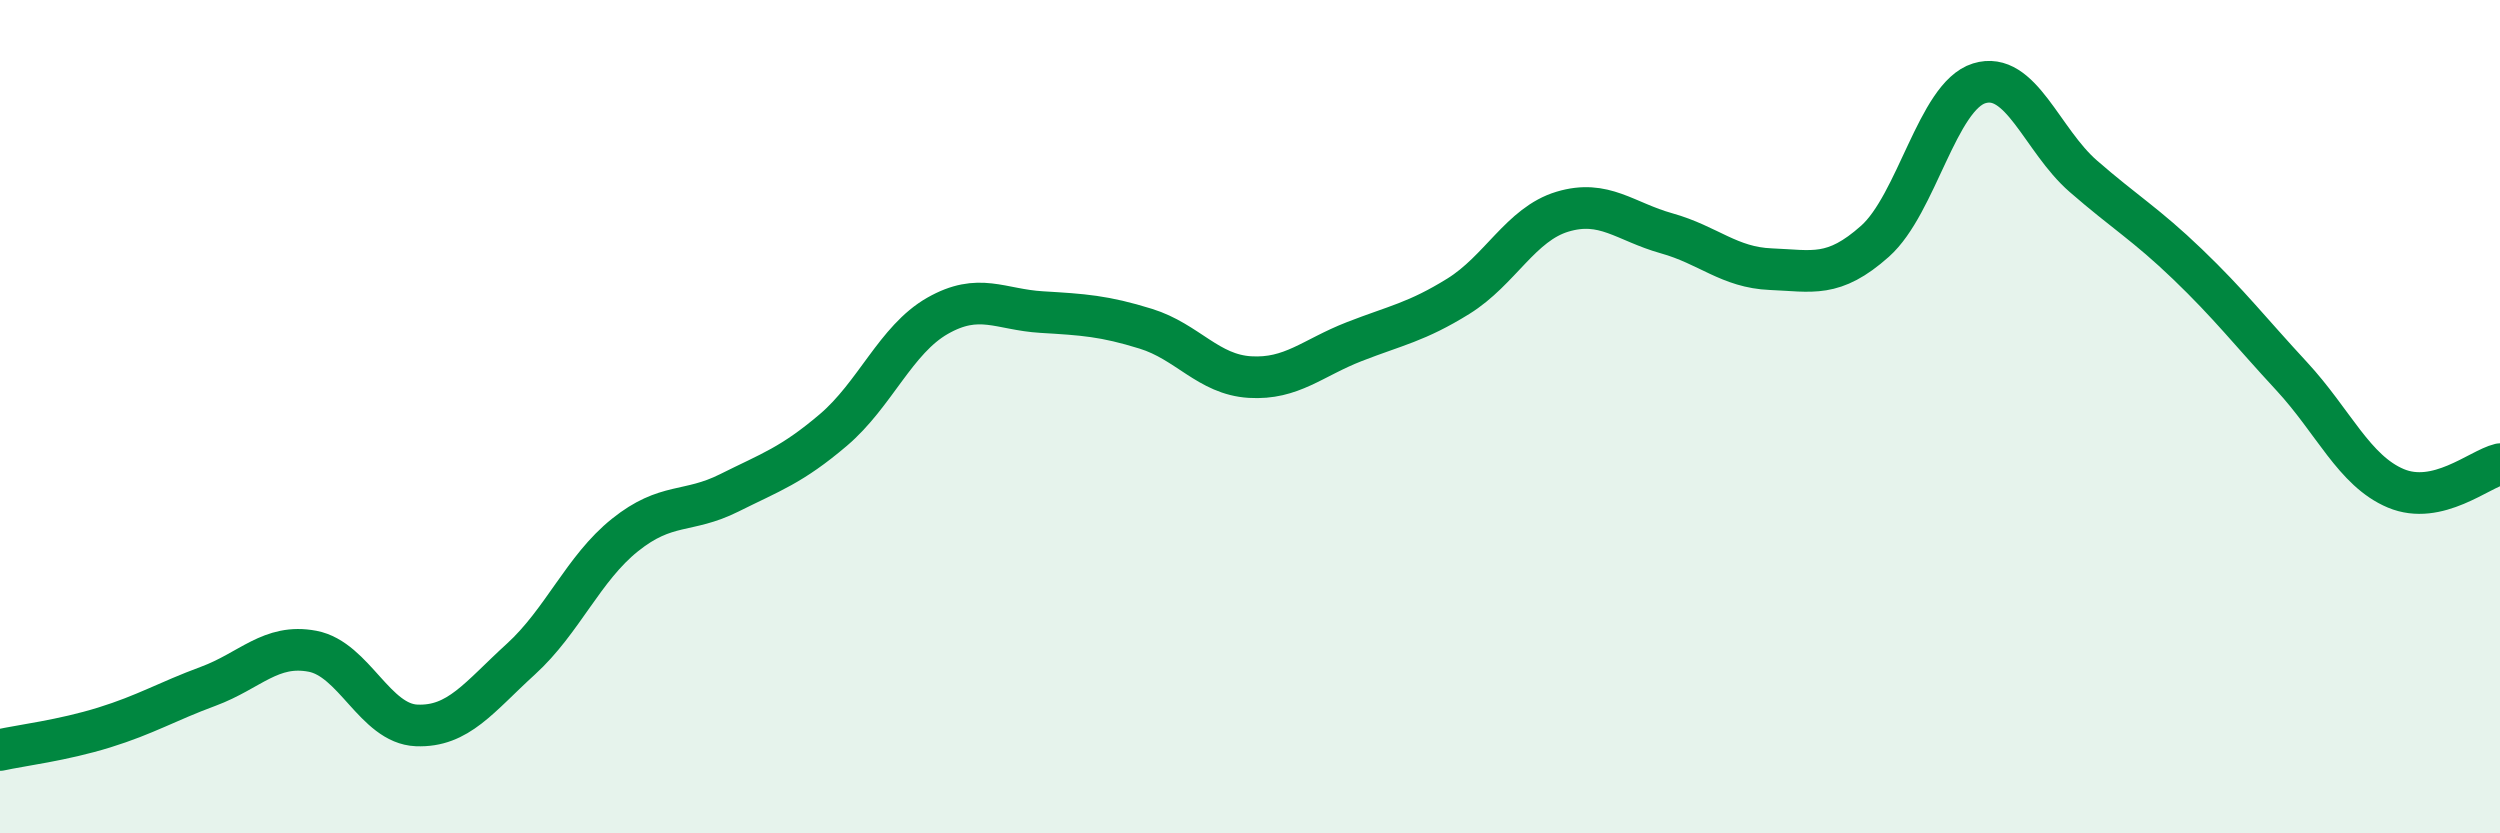 
    <svg width="60" height="20" viewBox="0 0 60 20" xmlns="http://www.w3.org/2000/svg">
      <path
        d="M 0,18 C 0.5,17.89 1.5,17.77 2.5,17.46 C 3.5,17.15 4,16.84 5,16.47 C 6,16.1 6.5,15.44 7.5,15.63 C 8.5,15.82 9,17.37 10,17.41 C 11,17.45 11.5,16.73 12.5,15.82 C 13.5,14.91 14,13.64 15,12.84 C 16,12.04 16.5,12.33 17.5,11.83 C 18.5,11.33 19,11.17 20,10.32 C 21,9.47 21.5,8.15 22.5,7.58 C 23.5,7.01 24,7.43 25,7.49 C 26,7.55 26.5,7.58 27.5,7.89 C 28.5,8.2 29,8.99 30,9.05 C 31,9.11 31.5,8.59 32.5,8.2 C 33.5,7.81 34,7.73 35,7.11 C 36,6.49 36.5,5.38 37.5,5.08 C 38.5,4.78 39,5.32 40,5.6 C 41,5.88 41.5,6.42 42.5,6.46 C 43.5,6.5 44,6.68 45,5.79 C 46,4.9 46.5,2.31 47.5,2 C 48.5,1.69 49,3.36 50,4.23 C 51,5.1 51.5,5.38 52.5,6.34 C 53.5,7.3 54,7.95 55,9.03 C 56,10.11 56.5,11.3 57.5,11.72 C 58.5,12.14 59.5,11.26 60,11.14L60 20L0 20Z"
        fill="#008740"
        opacity="0.1"
        stroke-linecap="round"
        stroke-linejoin="round"
      />
      <path
        d="M 0,18 C 0.5,17.89 1.5,17.77 2.5,17.46 C 3.5,17.15 4,16.84 5,16.47 C 6,16.1 6.5,15.44 7.5,15.63 C 8.5,15.82 9,17.37 10,17.41 C 11,17.45 11.5,16.73 12.5,15.82 C 13.5,14.91 14,13.64 15,12.84 C 16,12.04 16.5,12.33 17.5,11.83 C 18.5,11.33 19,11.17 20,10.32 C 21,9.47 21.5,8.15 22.5,7.58 C 23.5,7.01 24,7.43 25,7.49 C 26,7.55 26.5,7.58 27.5,7.89 C 28.5,8.2 29,8.99 30,9.05 C 31,9.11 31.5,8.59 32.5,8.2 C 33.5,7.81 34,7.73 35,7.11 C 36,6.49 36.5,5.38 37.5,5.08 C 38.5,4.78 39,5.32 40,5.6 C 41,5.88 41.5,6.42 42.5,6.46 C 43.5,6.5 44,6.68 45,5.79 C 46,4.9 46.5,2.31 47.5,2 C 48.5,1.69 49,3.36 50,4.23 C 51,5.1 51.5,5.38 52.5,6.34 C 53.5,7.3 54,7.95 55,9.03 C 56,10.11 56.5,11.3 57.5,11.72 C 58.5,12.14 59.5,11.26 60,11.14"
        stroke="#008740"
        stroke-width="1"
        fill="none"
        stroke-linecap="round"
        stroke-linejoin="round"
      />
    </svg>
  